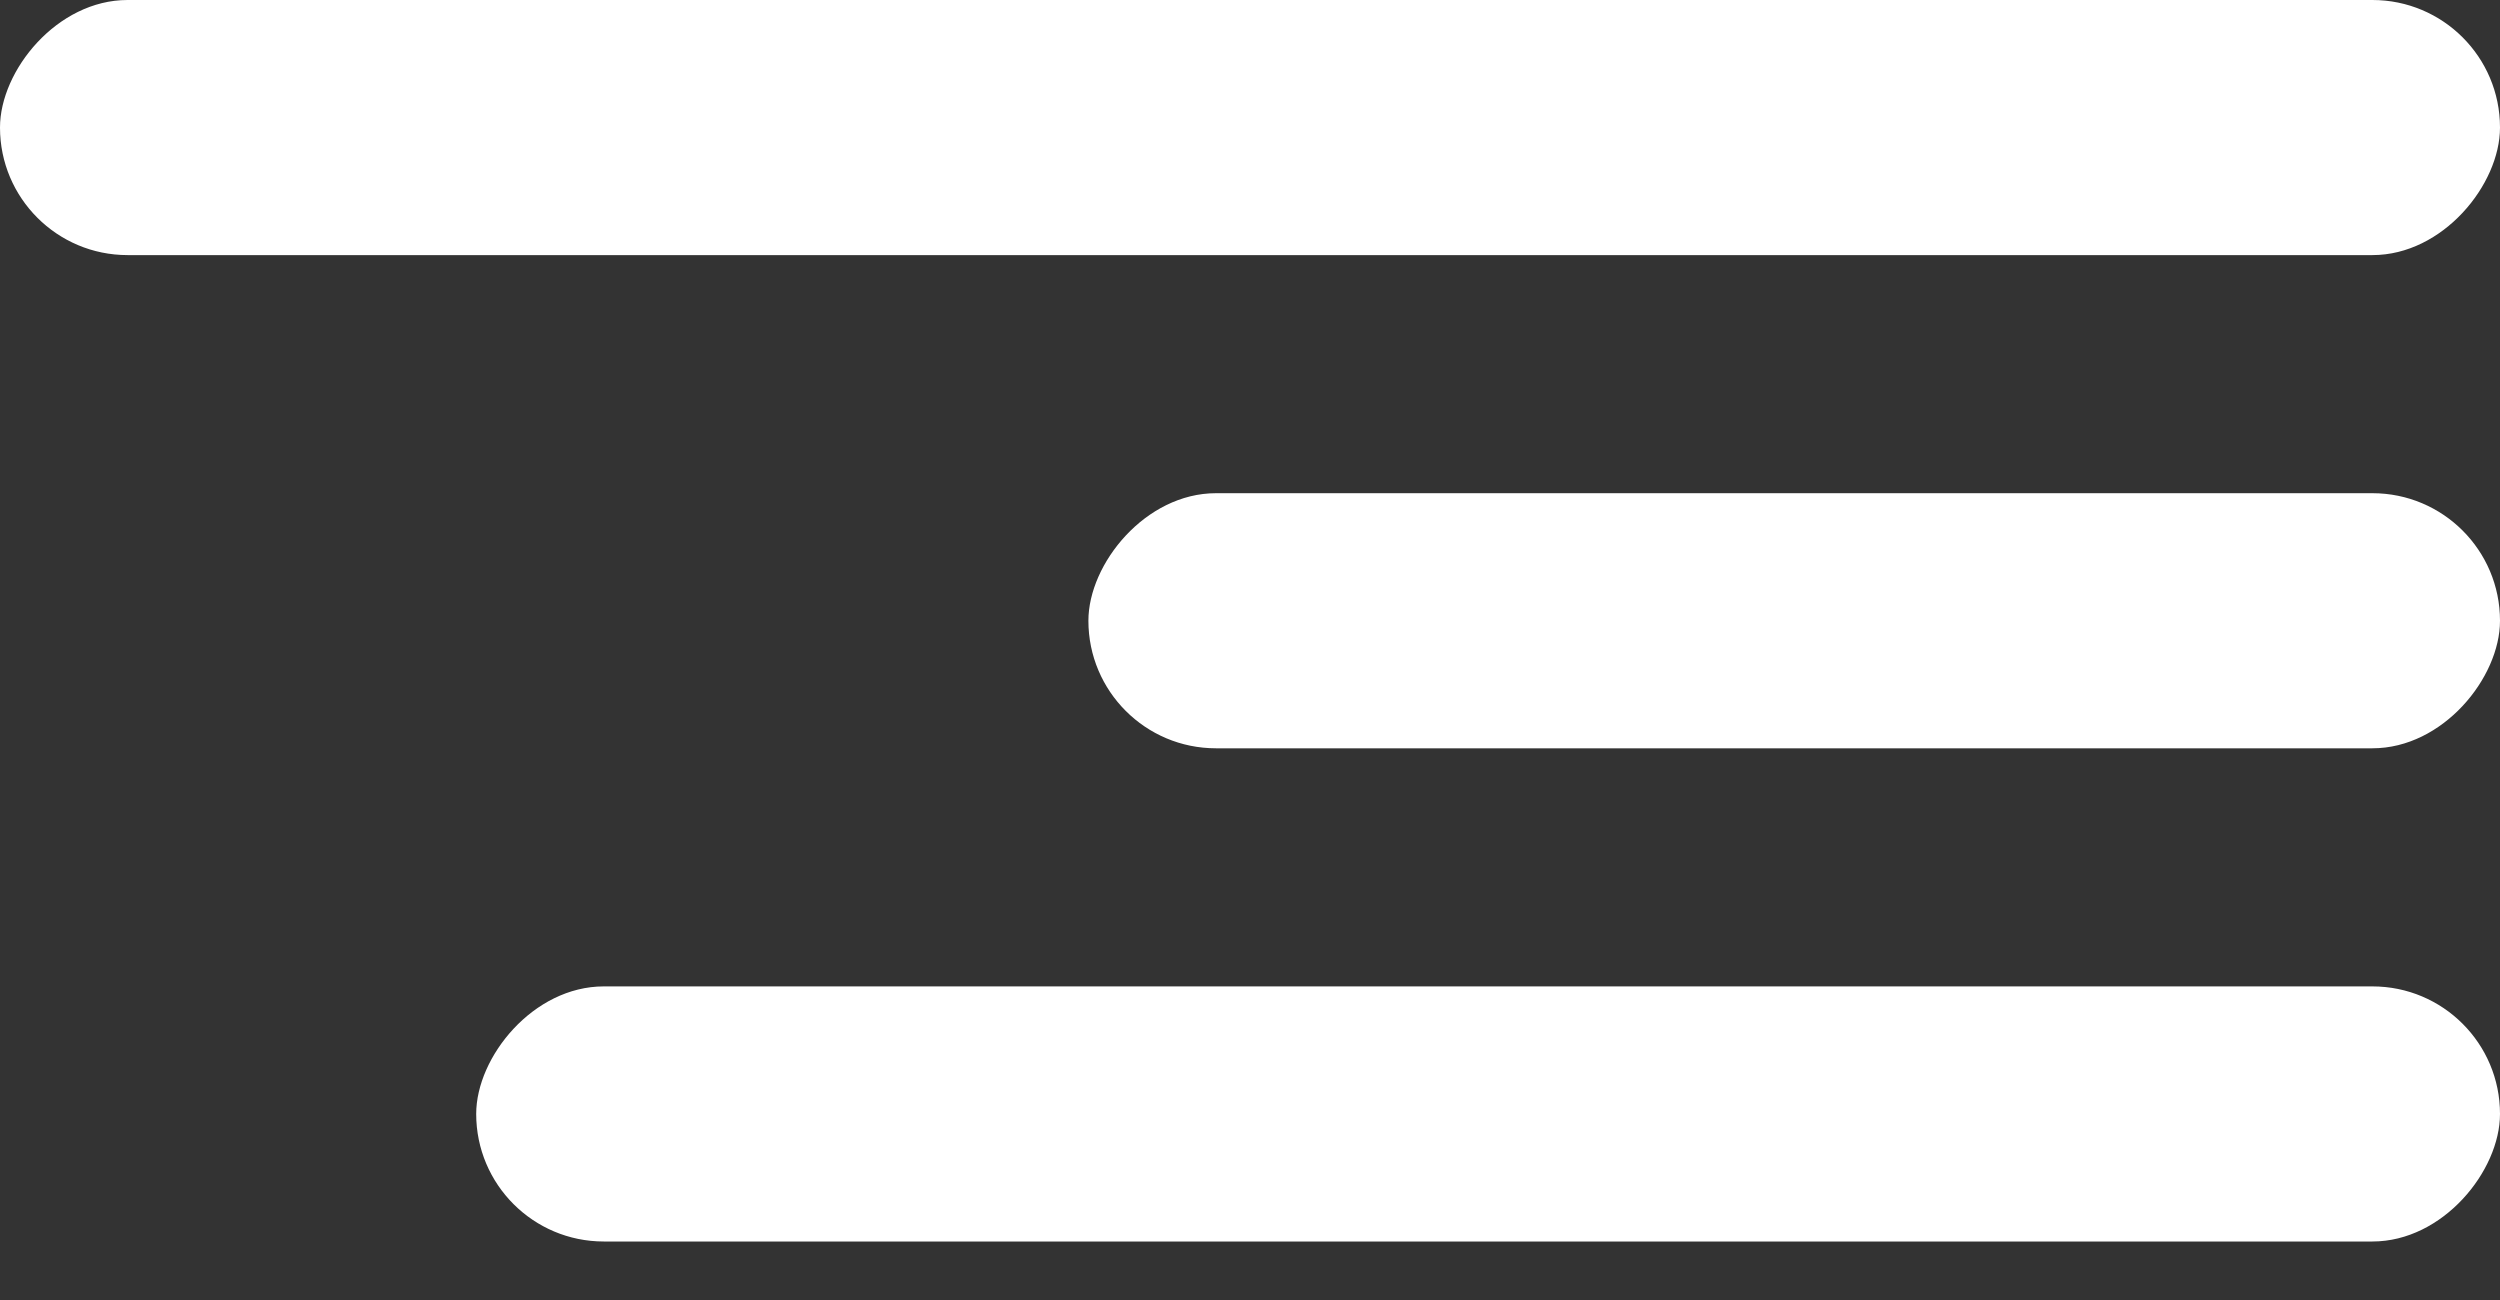 <?xml version="1.0" encoding="UTF-8"?> <svg xmlns="http://www.w3.org/2000/svg" width="25" height="13" viewBox="0 0 25 13" fill="none"><rect x="0" y="0" width="25" height="13" fill="#333333" stroke="none"/> <rect width="25" height="2.551" rx="1.276" transform="matrix(-1 0 0 1 25 0)" fill="white"></rect> <rect width="14.116" height="2.551" rx="1.276" transform="matrix(-1 0 0 1 25 4.932)" fill="white"></rect> <rect width="20.238" height="2.551" rx="1.276" transform="matrix(-1 0 0 1 25 9.864)" fill="white"></rect> </svg> 